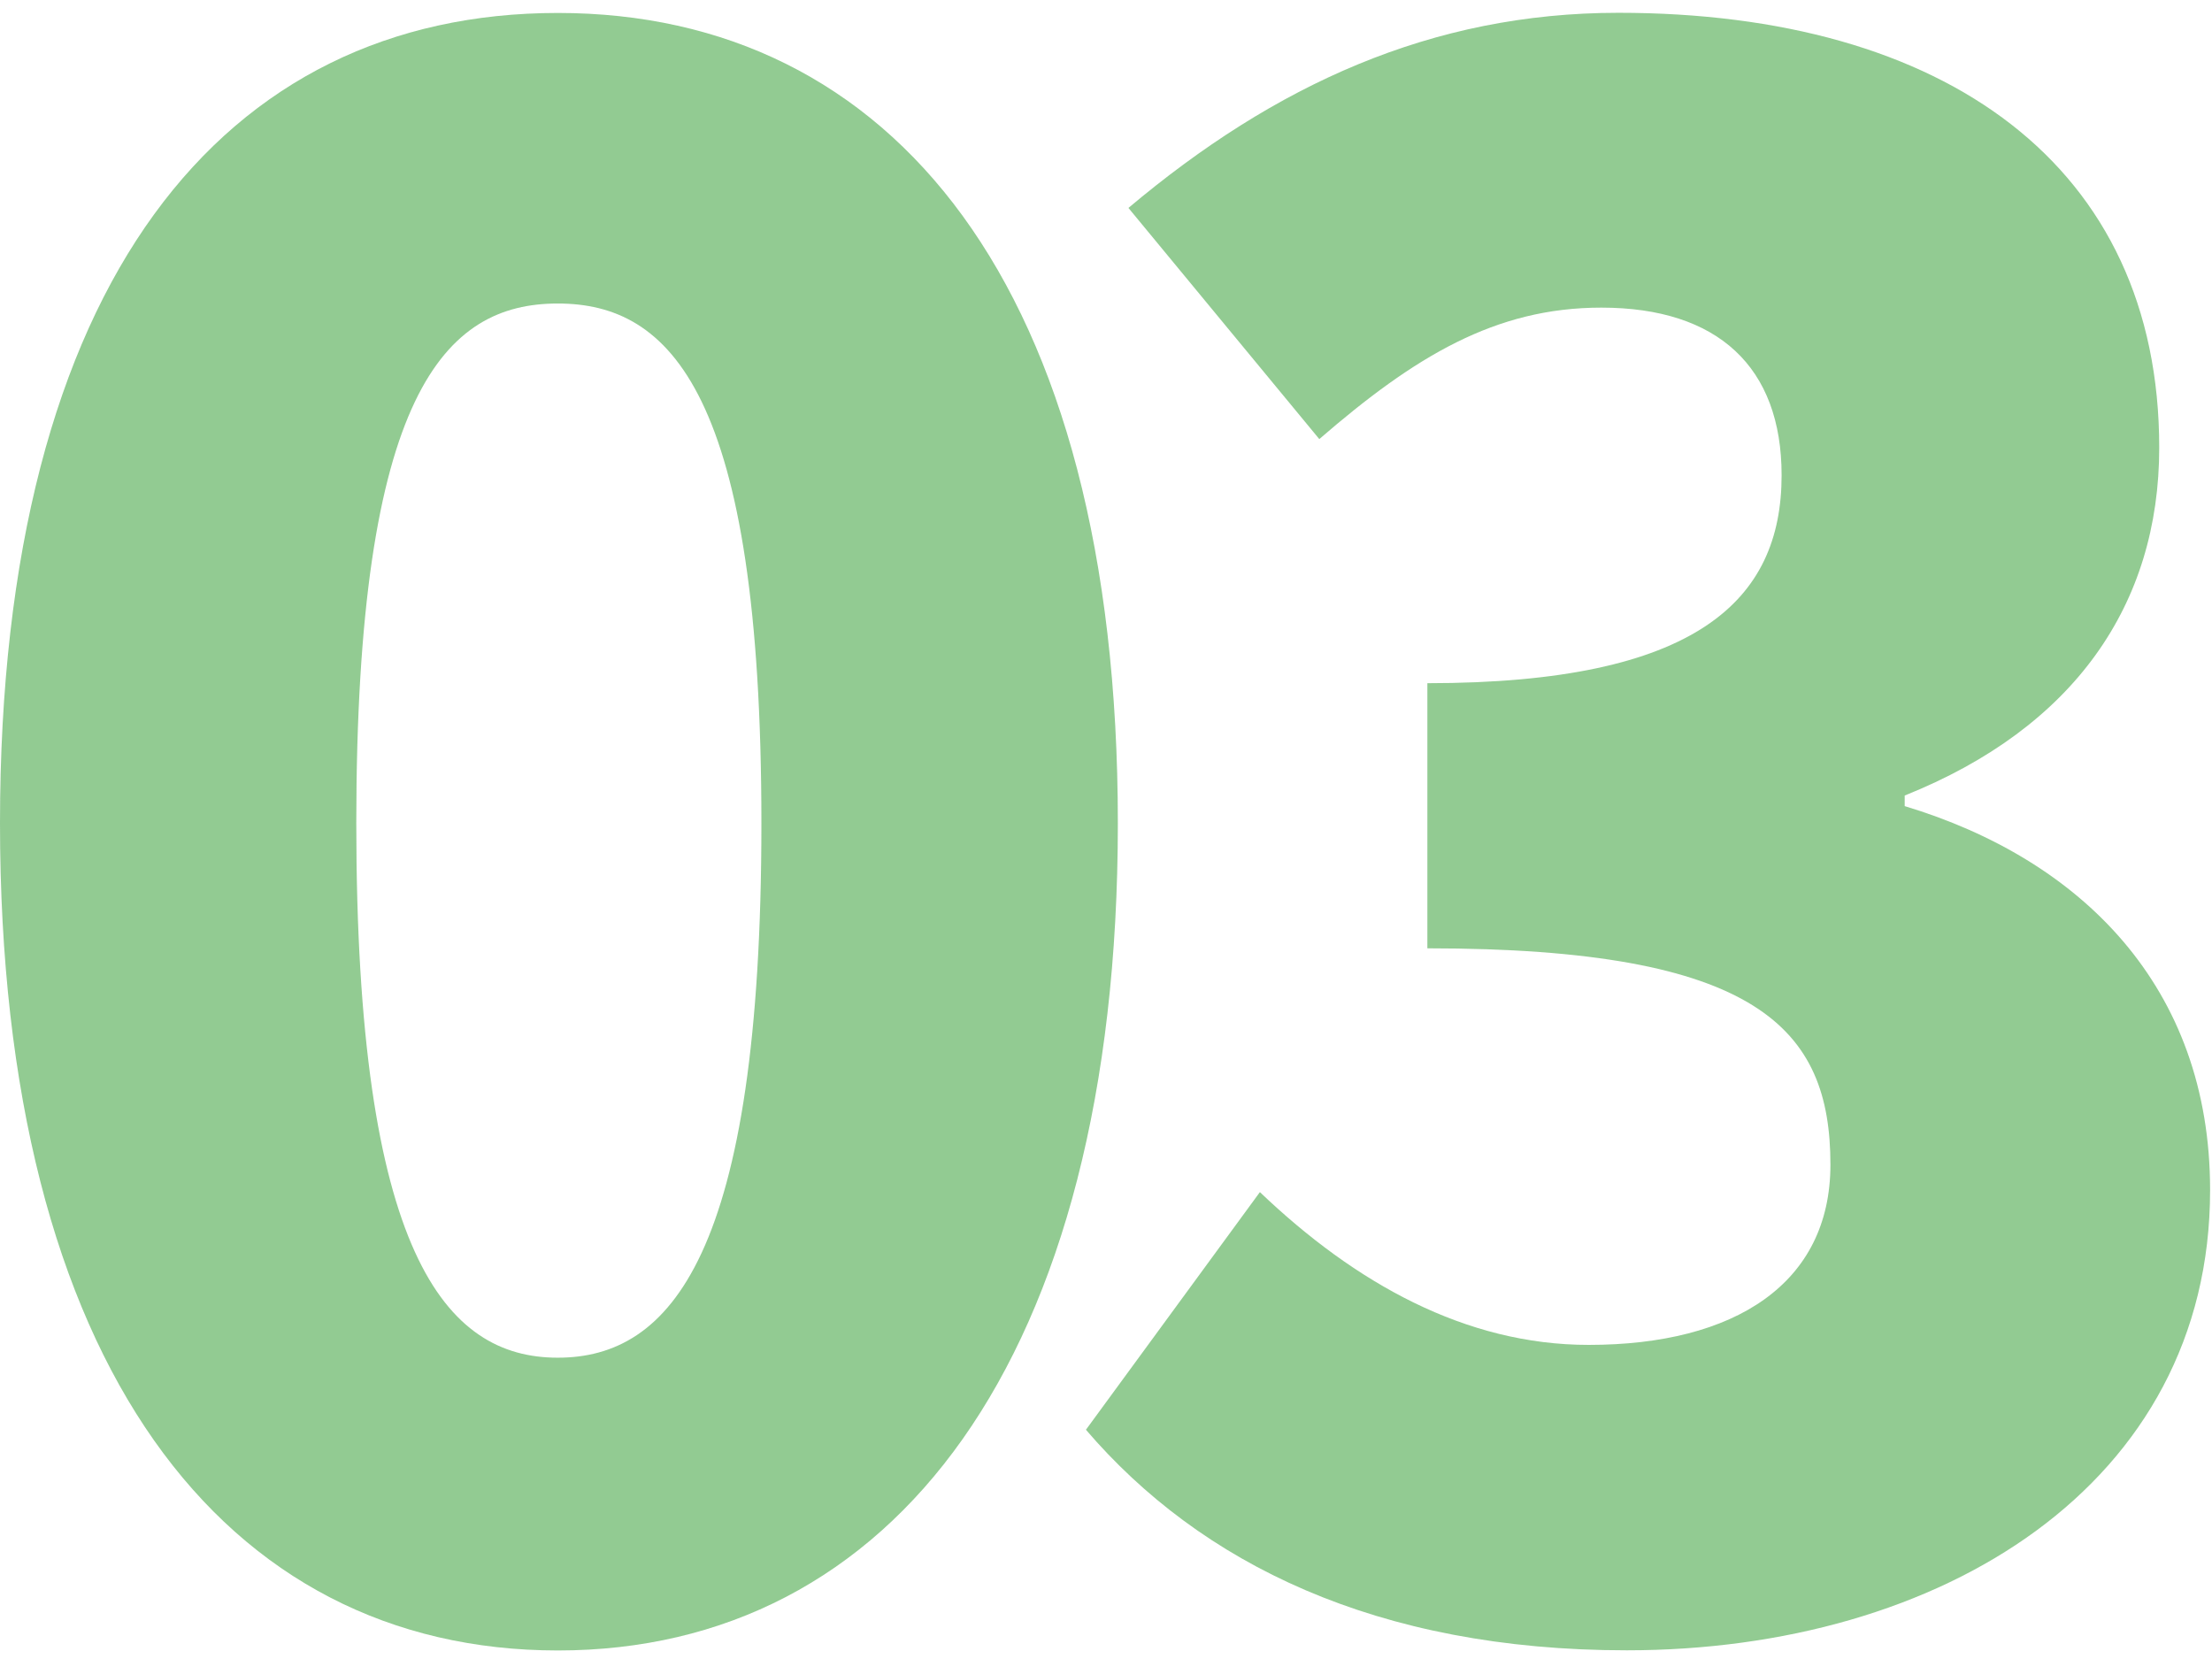 <svg width="140" height="105" viewBox="0 0 140 105" fill="none" xmlns="http://www.w3.org/2000/svg">
<g opacity="0.6">
<path d="M0 52.1C0 17.73 14.23 0.82 35.31 0.82C56.39 0.82 70.75 18 70.75 52.1C70.75 86.2 56.39 104.46 35.31 104.46C14.23 104.46 0 86.46 0 52.1ZM48.19 52.1C48.19 24.85 42.42 19.21 35.3 19.21C28.18 19.21 22.55 24.85 22.55 52.1C22.55 79.35 28.19 85.93 35.3 85.93C42.41 85.93 48.19 79.49 48.19 52.1Z" fill="#49A84A"/>
<path d="M68.73 90.49L79.74 75.45C85.78 81.22 92.76 85.12 100.55 85.12C109.81 85.12 115.85 81.23 115.85 73.71C115.85 65.12 111.29 60.02 90.34 60.02V43.24C107.39 43.24 112.76 38 112.76 30.08C112.76 23.23 108.73 19.47 101.35 19.47C94.64 19.47 89.54 22.56 83.5 27.79L71.42 13.16C80.68 5.37 90.62 0.81 102.43 0.81C123.1 0.81 136.66 10.48 136.66 28.33C136.66 38.26 131.29 46.05 120.55 50.35V51.02C131.69 54.38 139.88 62.43 139.88 75.32C139.88 93.98 122.83 104.45 102.96 104.45C87.12 104.45 75.98 98.95 68.73 90.49Z" fill="#49A84A"/>
</g>
</svg>
